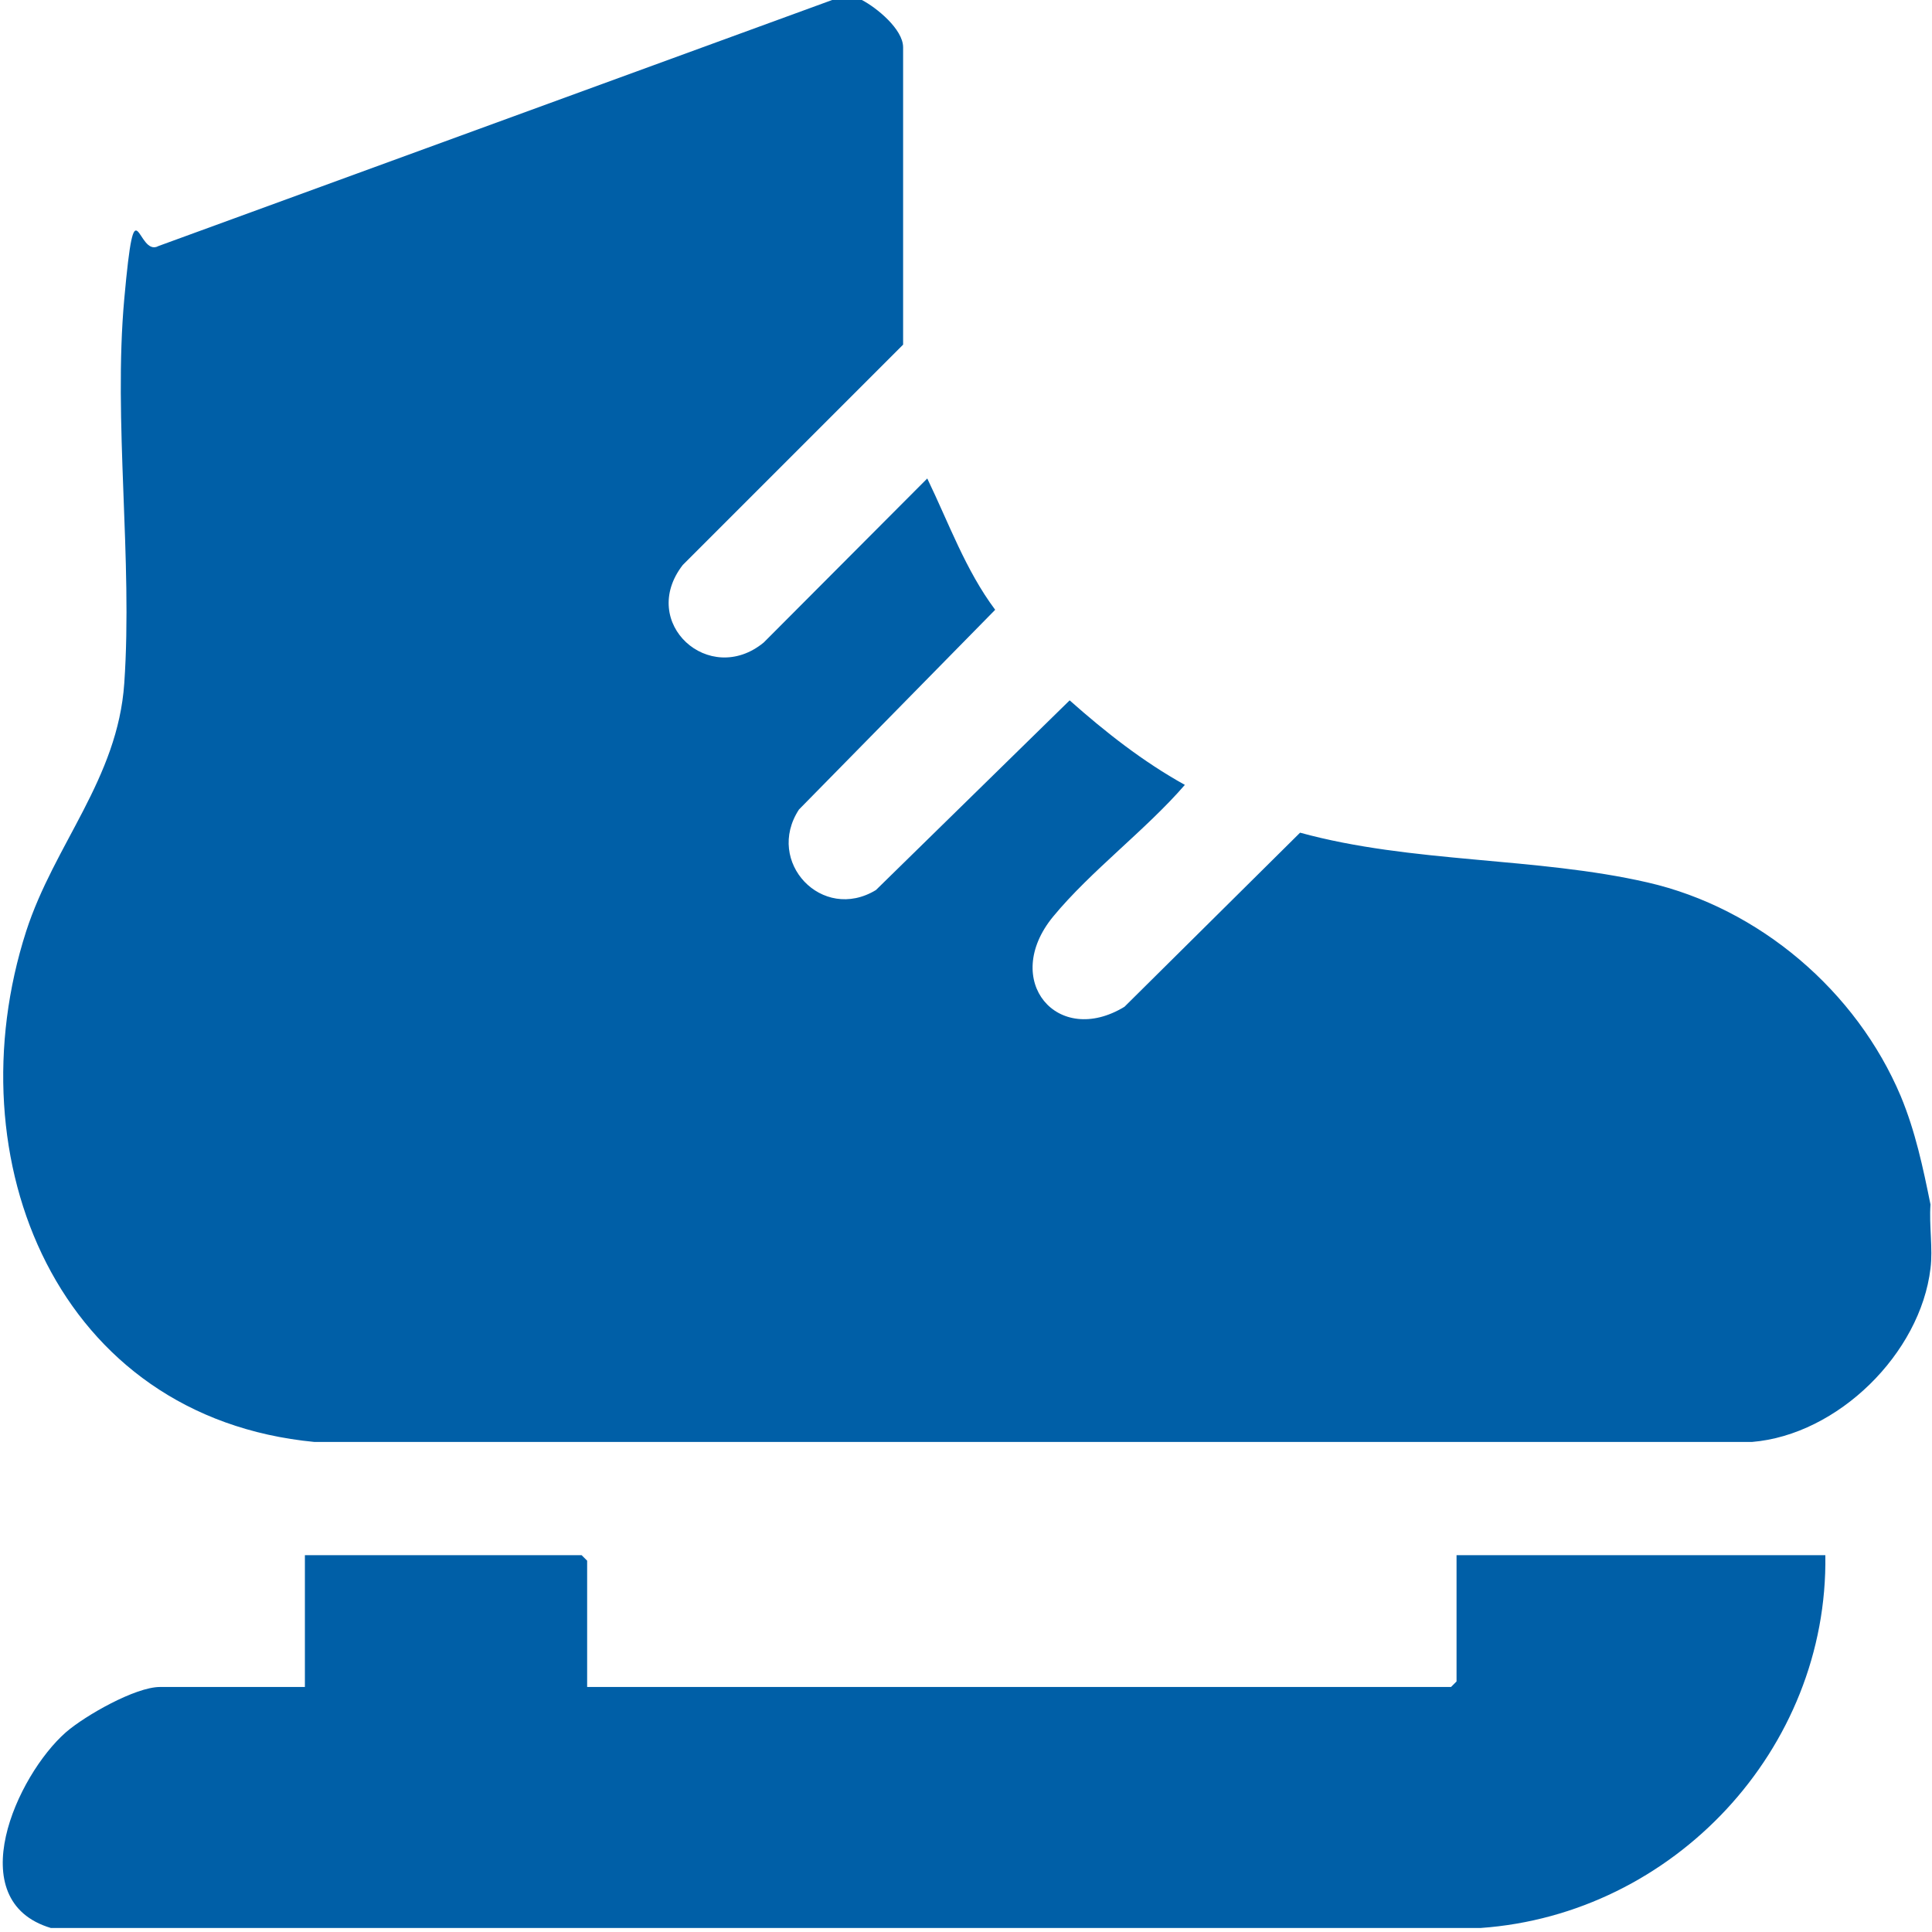 <?xml version="1.0" encoding="UTF-8"?>
<svg xmlns="http://www.w3.org/2000/svg" version="1.1" viewBox="0 0 384 384">
  <!-- Generator: Adobe Illustrator 29.7.0, SVG Export Plug-In . SVG Version: 2.1.1 Build 138)  -->
  <defs>
    <style>
      .st0 {
        fill: #fff;
      }

      .st1 {
        display: none;
      }

      .st2 {
        fill: #005fa7;
      }
    </style>
  </defs>
  <g id="Blue">
    <g>
      <path class="st2" d="M171.3,0c2.9,1.5,8.2,5.8,8.2,9.4v59.1l-43.8,43.8c-8.9,11.5,5.3,24.3,16.1,15.4l32.5-32.6c4.3,8.9,7.6,18.2,13.5,26.1l-39,39.7c-6.8,10.4,4.6,22.5,15.3,16l38.5-37.7c7.1,6.3,14.6,12.2,22.9,16.8-7.8,9-18.7,17.1-26.2,26.2-10.4,12.7.9,26,14.2,17.9l34.9-34.6c22.2,6.1,46.9,4.8,69.1,9.9,22.2,5.1,41.5,21.6,50.3,42.5,2.9,7,4.4,14.1,5.9,21.5-.3,4.1.5,8.8,0,12.7-2,16.9-18.4,33.1-35.5,34.5H62.5c-51.1-4.9-71.9-56.1-57.3-101.5,5.6-17.3,18.2-30.3,19.5-49.3,1.7-24.6-2.2-52.1,0-76.4s2.5-8.1,6.8-10.5L165.4,0h6Z"/>
      <path class="st2" d="M116.7,335.3h171.7l1.1-1.1v-25.1h73.3c.6,38.6-30.2,71.4-68.5,74.1H10.1c-18-5.4-6.8-30.3,3-38.9,3.8-3.3,13.8-9,18.7-9h28.8v-26.2h55l1.1,1.1v25.1Z"/>
    </g>
  </g>
  <g id="White" class="st1">
    <g>
      <path class="st0" d="M171.3,0c2.9,1.5,8.2,5.8,8.2,9.4v59.1l-43.8,43.8c-8.9,11.5,5.3,24.3,16.1,15.4l32.5-32.6c4.3,8.9,7.6,18.2,13.5,26.1l-39,39.7c-6.8,10.4,4.6,22.5,15.3,16l38.5-37.7c7.1,6.3,14.6,12.2,22.9,16.8-7.8,9-18.7,17.1-26.2,26.2-10.4,12.7.9,26,14.2,17.9l34.9-34.6c22.2,6.1,46.9,4.8,69.1,9.9,22.2,5.1,41.5,21.6,50.3,42.5,2.9,7,4.4,14.1,5.9,21.5-.3,4.1.5,8.8,0,12.7-2,16.9-18.4,33.1-35.5,34.5H62.5c-51.1-4.9-71.9-56.1-57.3-101.5,5.6-17.3,18.2-30.3,19.5-49.3,1.7-24.6-2.2-52.1,0-76.4s2.5-8.1,6.8-10.5L165.4,0h6Z"/>
      <path class="st0" d="M116.7,335.3h171.7l1.1-1.1v-25.1h73.3c.6,38.6-30.2,71.4-68.5,74.1H10.1c-18-5.4-6.8-30.3,3-38.9,3.8-3.3,13.8-9,18.7-9h28.8v-26.2h55l1.1,1.1v25.1Z"/>
    </g>
  </g>
  <g id="Black" class="st1">
    <g>
      <path d="M171.3,0c2.9,1.5,8.2,5.8,8.2,9.4v59.1l-43.8,43.8c-8.9,11.5,5.3,24.3,16.1,15.4l32.5-32.6c4.3,8.9,7.6,18.2,13.5,26.1l-39,39.7c-6.8,10.4,4.6,22.5,15.3,16l38.5-37.7c7.1,6.3,14.6,12.2,22.9,16.8-7.8,9-18.7,17.1-26.2,26.2-10.4,12.7.9,26,14.2,17.9l34.9-34.6c22.2,6.1,46.9,4.8,69.1,9.9,22.2,5.1,41.5,21.6,50.3,42.5,2.9,7,4.4,14.1,5.9,21.5-.3,4.1.5,8.8,0,12.7-2,16.9-18.4,33.1-35.5,34.5H62.5c-51.1-4.9-71.9-56.1-57.3-101.5,5.6-17.3,18.2-30.3,19.5-49.3,1.7-24.6-2.2-52.1,0-76.4s2.5-8.1,6.8-10.5L165.4,0h6Z"/>
      <path d="M116.7,335.3h171.7l1.1-1.1v-25.1h73.3c.6,38.6-30.2,71.4-68.5,74.1H10.1c-18-5.4-6.8-30.3,3-38.9,3.8-3.3,13.8-9,18.7-9h28.8v-26.2h55l1.1,1.1v25.1Z"/>
    </g>
  </g>
</svg>